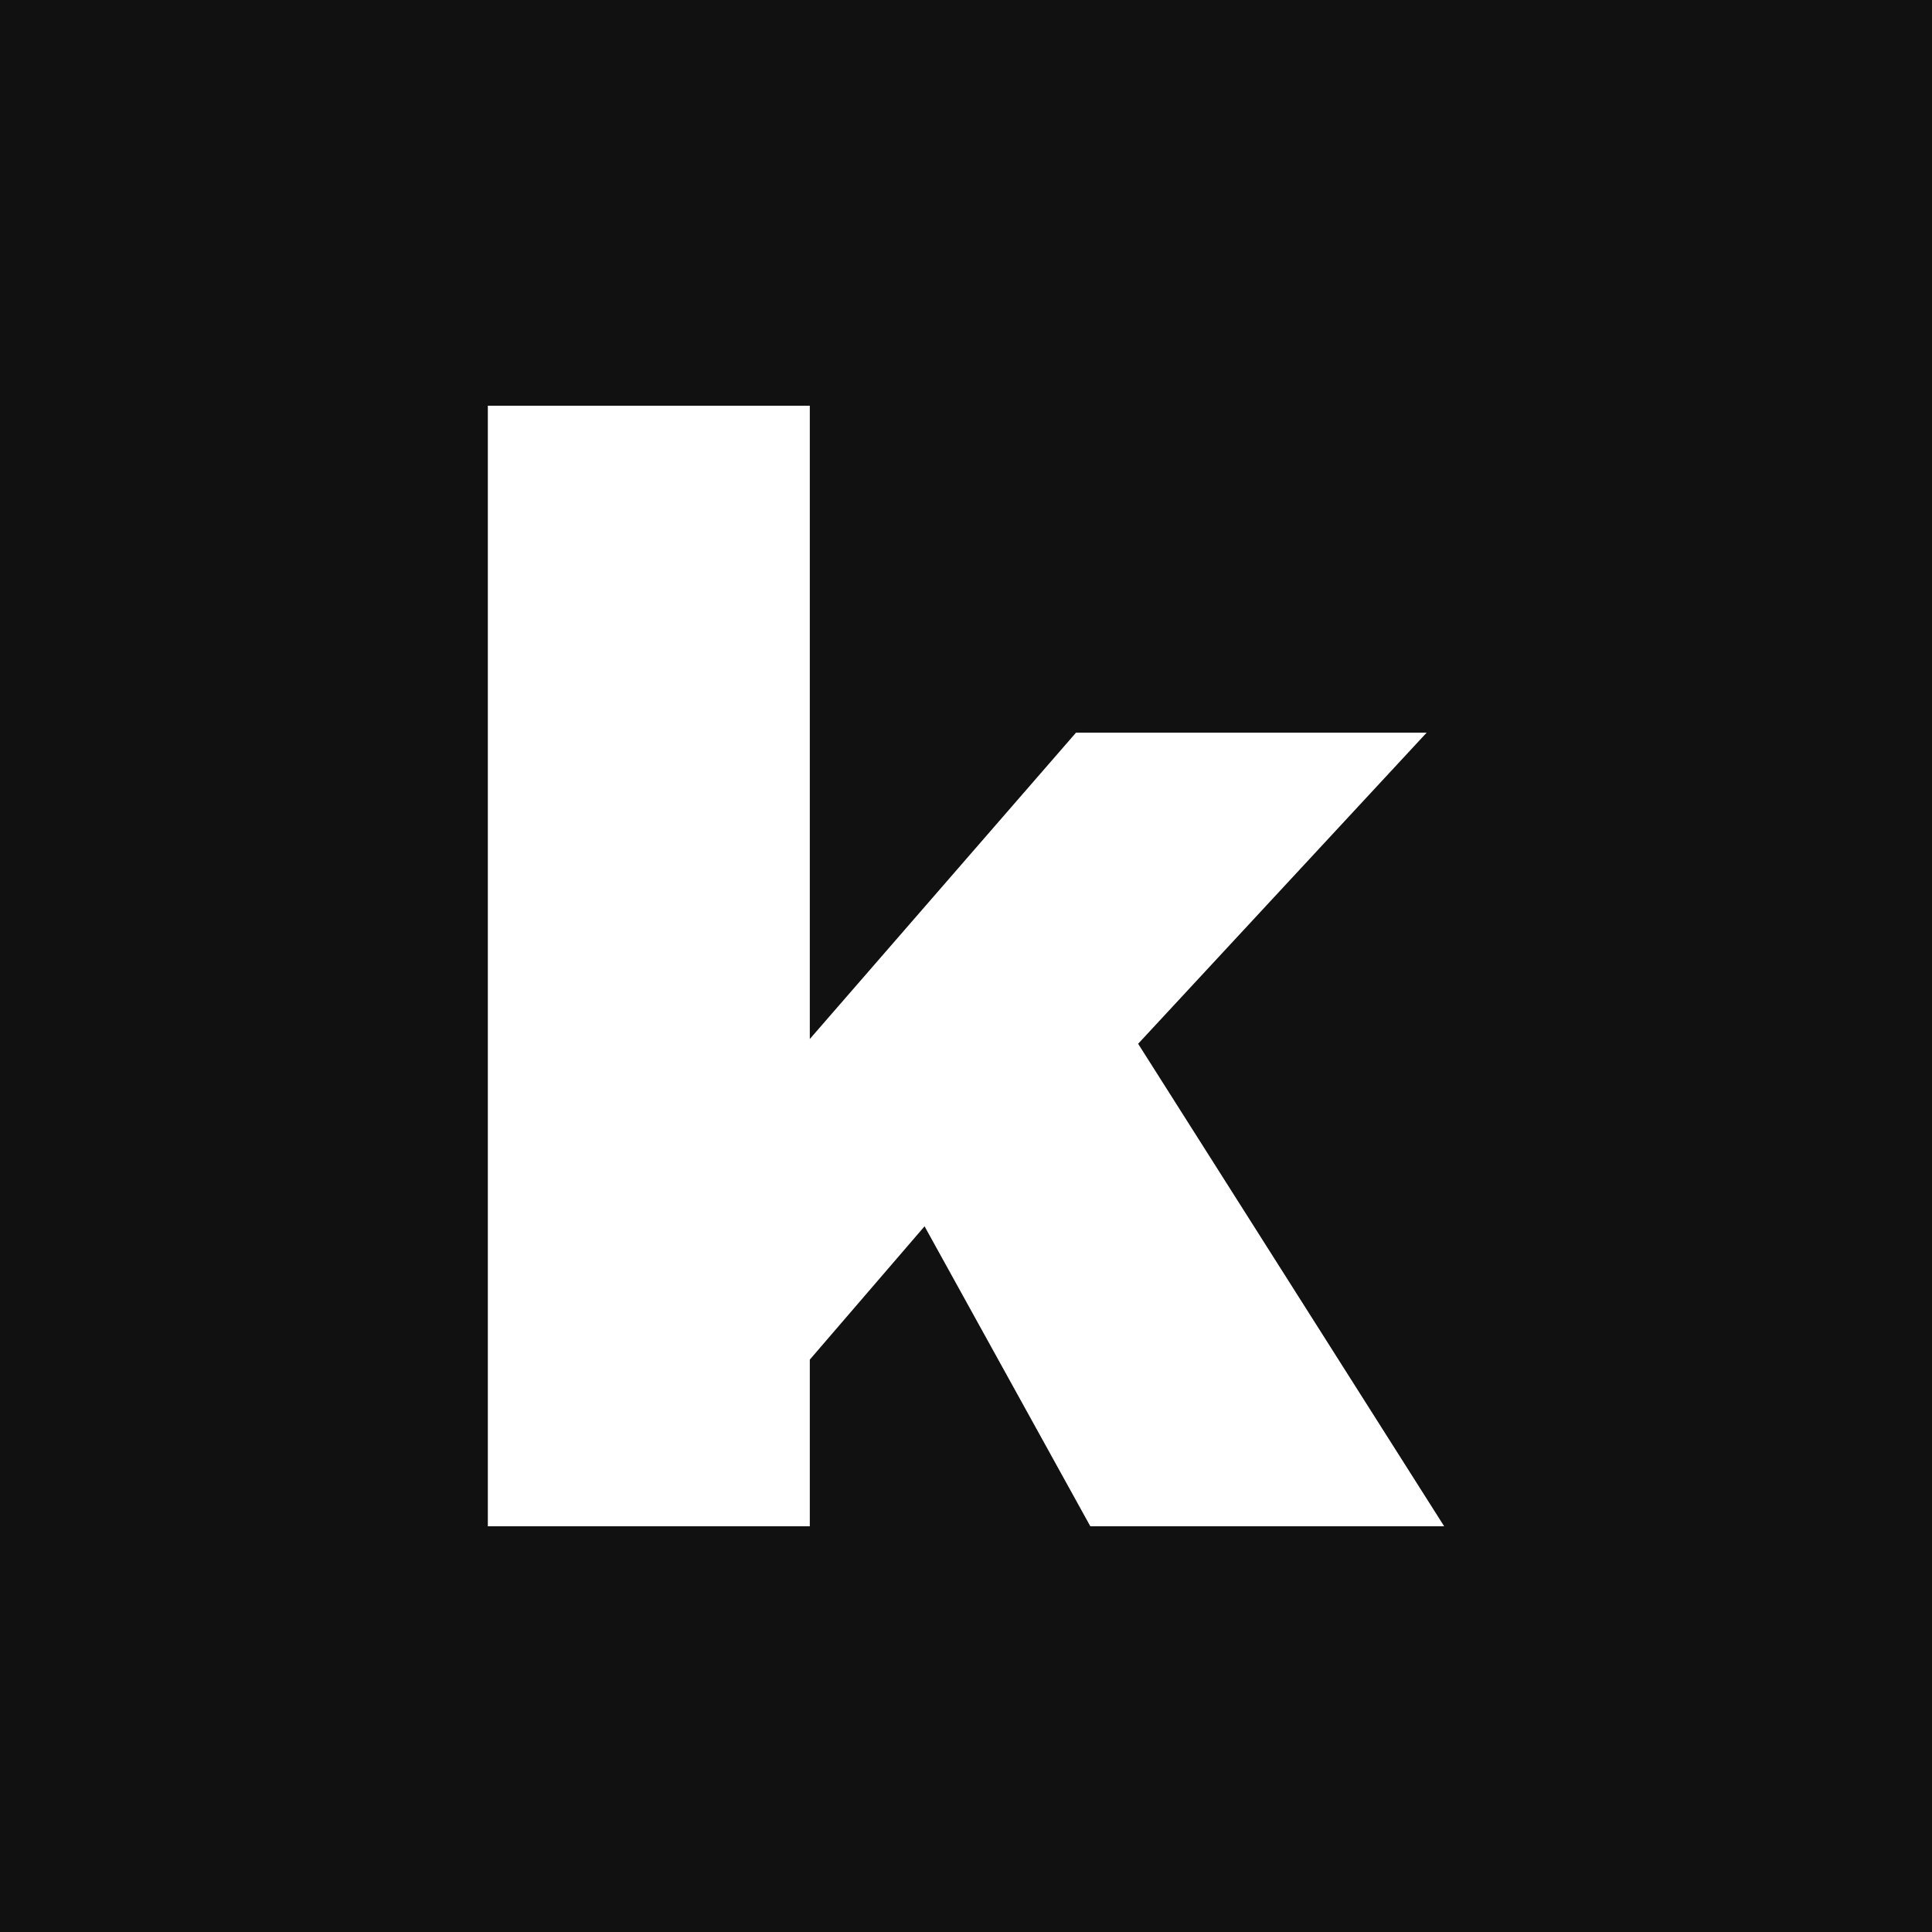 <svg width="400" height="400" xmlns="http://www.w3.org/2000/svg"><g id="Page-1" stroke="none" stroke-width="1" fill="none" fill-rule="evenodd"><g id="signet"><path id="Rectangle" fill="#111" d="M0 0h400v400H0z"/><path id="k" fill="#FFF" fill-rule="nonzero" d="M191.42 253.892l-23.76 27.604V316H101V84h66.66v131.116l55.11-63.422h72.6l-59.73 64.408L299 316h-73.26z"/></g></g></svg>